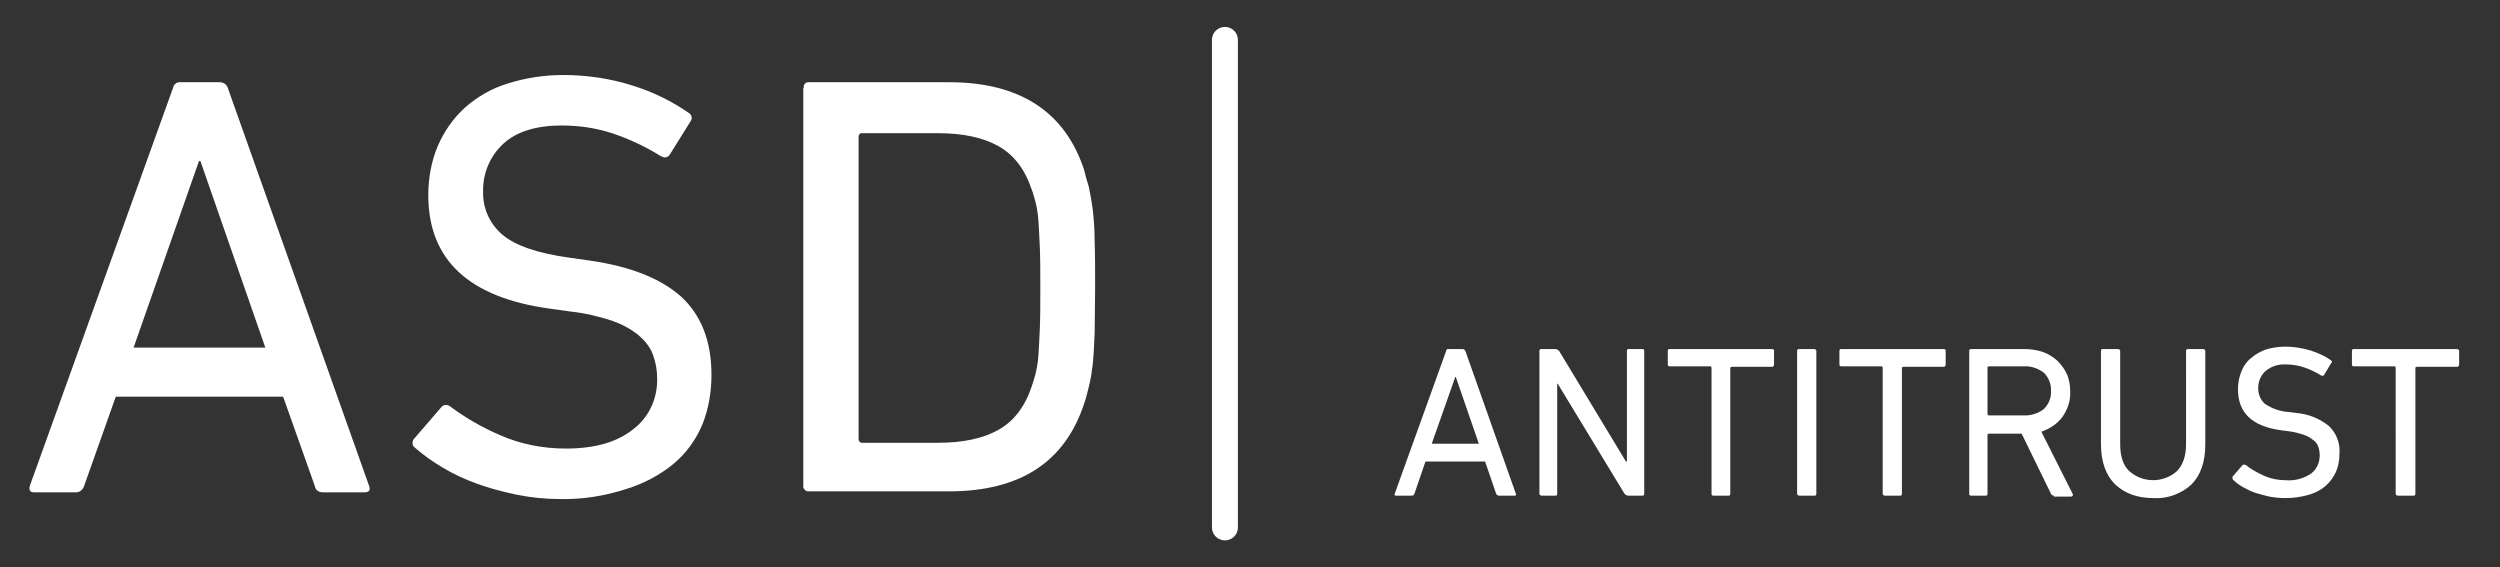 <?xml version="1.0" encoding="utf-8"?>
<!-- Generator: Adobe Illustrator 24.2.0, SVG Export Plug-In . SVG Version: 6.00 Build 0)  -->
<svg version="1.1" id="Layer_1" xmlns="http://www.w3.org/2000/svg" xmlns:xlink="http://www.w3.org/1999/xlink" x="0px" y="0px"
	 viewBox="0 0 520 118" style="enable-background:new 0 0 520 118;" xml:space="preserve">
<rect x="0" y="0" width="520" height="118" fill="#333333" stroke="none"/>
<style type="text/css">
	.st0{clip-path:url(#SVGID_2_);}
	.st1{fill:#FFFFFF;}
</style>
<g>
	<defs>
		<rect id="SVGID_1_" width="520" height="118"/>
	</defs>
	<clipPath id="SVGID_2_">
		<use xlink:href="#SVGID_1_"  style="overflow:visible;"/>
	</clipPath>
	<g id="ASD_Antitrust_Subbrand" class="st0">
		<g id="Gruppe_210" transform="translate(-213.914 -881.899)">
			<path id="Pfad_601" class="st1" d="M269.1,954.2l-13.5-38.8h-0.3l-13.6,38.8H269.1z M249.9,900.2c0.1-0.7,0.8-1.3,1.5-1.2h8.2
				c0.8,0,1.5,0.5,1.7,1.2l29.4,82.8c0.3,0.8,0,1.3-0.9,1.3H281c-0.8,0-1.5-0.5-1.6-1.3l-6.6-18.6H238l-6.6,18.6
				c-0.2,0.7-0.9,1.3-1.6,1.3H221c-0.8,0-1.1-0.4-0.9-1.3L249.9,900.2z"/>
			<path id="Pfad_602" class="st1" d="M330.4,985.7c-3,0-6-0.3-9-0.9c-2.8-0.6-5.6-1.3-8.3-2.3c-2.5-0.9-4.9-2-7.2-3.4
				c-2-1.2-3.9-2.5-5.7-4.1c-0.6-0.4-0.6-1.2-0.2-1.8c0,0,0-0.1,0.1-0.1l5.6-6.5c0.4-0.5,1.1-0.6,1.6-0.3c0.1,0,0.1,0.1,0.2,0.1
				c3.2,2.4,6.7,4.4,10.4,6c4.3,1.9,9,2.8,13.7,2.8c6,0,10.6-1.3,14-4c3.3-2.5,5.1-6.4,5-10.6c0-1.7-0.3-3.4-0.9-5
				c-0.6-1.6-1.7-2.9-3-4c-1.6-1.3-3.5-2.3-5.5-3c-2.8-0.9-5.7-1.6-8.6-1.9l-4.3-0.6c-16.8-2.3-25.3-10.1-25.3-23.6
				c0-3.5,0.6-7,2-10.3c1.3-3,3.2-5.7,5.6-7.9c2.6-2.3,5.6-4,8.8-5c3.8-1.2,7.7-1.8,11.6-1.8c4.9,0,9.8,0.7,14.5,2.2
				c4.2,1.3,8.1,3.2,11.7,5.7c0.5,0.3,0.7,0.9,0.5,1.5c-0.1,0.1-0.1,0.2-0.2,0.3l-4.3,6.9c-0.4,0.6-1.2,0.7-1.7,0.3c0,0,0,0-0.1,0
				c-3.2-2-6.6-3.6-10.2-4.8c-3.4-1.1-6.9-1.6-10.5-1.6c-5.3,0-9.4,1.3-12.1,3.8c-2.8,2.6-4.3,6.2-4.2,10c-0.1,3.4,1.4,6.7,4,8.9
				c2.7,2.3,7.4,3.9,14,4.8l4.2,0.6c8.4,1.2,14.7,3.7,19,7.5c4.2,3.9,6.3,9.3,6.3,16.3c0,3.5-0.6,7.1-1.9,10.3
				c-1.3,3.1-3.3,5.9-5.9,8.1c-2.9,2.4-6.3,4.2-9.9,5.3C339.6,985.1,335,985.8,330.4,985.7"/>
			<path id="Pfad_603" class="st1" d="M392.5,973.2c0,0.4,0.2,0.7,0.6,0.8c0.1,0,0.1,0,0.2,0H409c5.2,0,9.4-0.9,12.6-2.7
				s5.5-4.8,6.9-9c0.3-0.8,0.5-1.6,0.8-2.6c0.3-1.3,0.5-2.5,0.6-3.8c0.1-1.5,0.2-3.4,0.3-5.7c0.1-2.3,0.1-5.1,0.1-8.4
				c0-3.3,0-6.1-0.1-8.4c-0.1-2.3-0.2-4.2-0.3-5.7c-0.1-1.3-0.3-2.6-0.6-3.8c-0.3-1-0.5-1.9-0.8-2.6c-1.4-4.2-3.7-7.2-6.9-9
				c-3.2-1.8-7.4-2.7-12.6-2.7h-15.7c-0.4-0.1-0.7,0.2-0.8,0.6c0,0.1,0,0.1,0,0.2V973.2z M381.1,900.2c-0.1-0.6,0.3-1.2,0.9-1.2
				c0.1,0,0.2,0,0.3,0h29c14.7,0,24.1,6.1,28.1,18.2c0.3,1.2,0.6,2.4,1,3.6c0.3,1.5,0.6,3.1,0.8,4.6c0.2,1.8,0.4,4.1,0.4,6.7
				c0.1,2.6,0.1,5.8,0.1,9.5s-0.1,6.9-0.1,9.5c-0.1,2.6-0.2,4.8-0.4,6.6c-0.2,1.6-0.4,3.1-0.8,4.6c-0.3,1.2-0.6,2.5-1,3.6
				c-4,12.1-13.3,18.2-28.1,18.2h-29c-0.6,0.1-1.2-0.3-1.3-0.9c0-0.1,0-0.2,0-0.3V900.2z"/>
			<path id="Pfad_604" class="st1" d="M468.7,994.3c-1.5,0-2.7-1.2-2.7-2.7c0,0,0,0,0,0V890.2c0-1.5,1.2-2.7,2.7-2.7c0,0,0,0,0,0
				c1.5,0,2.7,1.2,2.7,2.7c0,0,0,0,0,0v101.4C471.4,993.1,470.2,994.3,468.7,994.3C468.7,994.3,468.7,994.3,468.7,994.3"/>
		</g>
		<path id="Pfad_658" class="st1" d="M300.8,73c0-0.3,0.3-0.5,0.5-0.4h2.9c0.3,0,0.5,0.2,0.6,0.4l10.5,29.7c0.1,0.3,0,0.4-0.3,0.4
			h-3.2c-0.3,0-0.5-0.2-0.6-0.4l-2.3-6.7h-12.4l-2.3,6.7c-0.1,0.3-0.3,0.4-0.6,0.4h-3.2c-0.3,0-0.4-0.1-0.3-0.4L300.8,73z
			 M307.6,92.3l-4.8-13.9h-0.1l-4.9,13.9H307.6z M320.2,73c0-0.2,0.1-0.4,0.3-0.4c0,0,0.1,0,0.1,0h2.9c0.3,0,0.6,0.2,0.8,0.4
			l13.9,23h0.2V73c0-0.2,0.1-0.4,0.3-0.4c0,0,0.1,0,0.1,0h2.8c0.2,0,0.4,0.1,0.4,0.3c0,0,0,0.1,0,0.1v29.7c0,0.2-0.1,0.4-0.3,0.4
			c0,0-0.1,0-0.1,0h-2.9c-0.3,0-0.6-0.2-0.8-0.4l-13.9-22.9h-0.1v22.9c0,0.2-0.1,0.4-0.3,0.4c0,0-0.1,0-0.1,0h-2.8
			c-0.2,0-0.4-0.1-0.5-0.3c0,0,0-0.1,0-0.1L320.2,73z M356.4,103.1c-0.2,0-0.4-0.1-0.4-0.3c0,0,0-0.1,0-0.1V76.5
			c0-0.1-0.1-0.3-0.2-0.3c0,0,0,0-0.1,0h-8.4c-0.2,0-0.4-0.1-0.4-0.3c0,0,0-0.1,0-0.1V73c0-0.2,0.1-0.4,0.3-0.4c0,0,0.1,0,0.1,0
			h21.3c0.2,0,0.4,0.1,0.4,0.3c0,0,0,0.1,0,0.1v2.8c0,0.2-0.1,0.4-0.3,0.5c0,0-0.1,0-0.1,0h-8.4c-0.1,0-0.3,0.1-0.3,0.2
			c0,0,0,0,0,0.1v26.1c0,0.2-0.1,0.4-0.3,0.4c0,0-0.1,0-0.1,0H356.4z M373.8,73c0-0.2,0.1-0.4,0.3-0.4c0,0,0.1,0,0.1,0h3.1
			c0.2,0,0.4,0.1,0.5,0.3c0,0,0,0.1,0,0.1v29.7c0,0.2-0.1,0.4-0.3,0.4c0,0-0.1,0-0.1,0h-3.1c-0.2,0-0.4-0.1-0.5-0.3c0,0,0-0.1,0-0.1
			V73z M392.1,103.1c-0.2,0-0.4-0.1-0.5-0.3c0,0,0-0.1,0-0.1V76.5c0-0.1-0.1-0.3-0.2-0.3c0,0,0,0-0.1,0H383c-0.2,0-0.4-0.1-0.4-0.3
			c0,0,0-0.1,0-0.1V73c0-0.2,0.1-0.4,0.3-0.4c0,0,0.1,0,0.1,0h21.3c0.2,0,0.4,0.1,0.4,0.3c0,0,0,0.1,0,0.1v2.8
			c0,0.2-0.1,0.4-0.3,0.5c0,0-0.1,0-0.1,0h-8.4c-0.1,0-0.3,0.1-0.3,0.2c0,0,0,0,0,0.1v26.1c0,0.2-0.1,0.4-0.3,0.4c0,0-0.1,0-0.1,0
			H392.1z M427.2,103.1c-0.3,0-0.5-0.2-0.6-0.4l-6.1-12.5h-6.8c-0.1,0-0.3,0.1-0.3,0.2c0,0,0,0,0,0.1v12.2c0,0.2-0.1,0.4-0.3,0.4
			c0,0-0.1,0-0.1,0H410c-0.2,0-0.4-0.1-0.4-0.3c0,0,0-0.1,0-0.1V73c0-0.2,0.1-0.4,0.3-0.4c0,0,0.1,0,0.1,0H421
			c1.3,0,2.7,0.2,3.9,0.6c1.1,0.4,2.1,1,3,1.8c0.8,0.8,1.5,1.7,2,2.8c0.5,1.1,0.7,2.4,0.7,3.6c0.1,1.9-0.5,3.7-1.6,5.3
			c-1.1,1.5-2.7,2.5-4.4,3.1l6.5,12.9c0.1,0.1,0.1,0.3,0,0.4c-0.1,0.1-0.2,0.2-0.3,0.2H427.2z M420.9,86.4c1.5,0.1,3-0.4,4.2-1.3
			c1-1,1.6-2.3,1.5-3.8c0.1-1.4-0.5-2.8-1.5-3.8c-1.2-0.9-2.7-1.4-4.2-1.3h-7.2c-0.1,0-0.3,0.1-0.3,0.2c0,0,0,0,0,0.1v9.6
			c0,0.1,0.1,0.3,0.2,0.3c0,0,0,0,0.1,0L420.9,86.4z M447.9,103.6c-3.4,0-6-1-8-2.9c-1.9-1.9-2.9-4.7-2.9-8.3V73
			c0-0.2,0.1-0.4,0.3-0.4c0,0,0.1,0,0.1,0h3.1c0.2,0,0.4,0.1,0.5,0.3c0,0,0,0.1,0,0.1v19.4c0,2.5,0.6,4.4,1.9,5.6
			c2.8,2.5,7.1,2.5,9.9,0c1.2-1.2,1.9-3.1,1.9-5.6V73c0-0.2,0.1-0.4,0.3-0.4c0,0,0.1,0,0.1,0h3.1c0.2,0,0.4,0.1,0.5,0.3
			c0,0,0,0.1,0,0.1v19.5c0,3.6-1,6.4-2.9,8.3C453.7,102.7,450.8,103.8,447.9,103.6z M475.3,103.6c-1.1,0-2.1-0.1-3.2-0.3
			c-1-0.2-2-0.5-3-0.8c-0.9-0.3-1.7-0.7-2.6-1.2c-0.7-0.4-1.4-0.9-2-1.5c-0.2-0.2-0.2-0.5-0.1-0.7c0,0,0,0,0,0l2-2.3
			c0.1-0.2,0.4-0.2,0.6-0.1c0,0,0,0,0.1,0c1.1,0.9,2.4,1.6,3.7,2.2c1.5,0.7,3.2,1,4.9,1c1.8,0.1,3.5-0.4,5-1.4
			c1.2-0.9,1.8-2.3,1.8-3.8c0-0.6-0.1-1.2-0.3-1.8c-0.2-0.6-0.6-1.1-1.1-1.4c-0.6-0.5-1.2-0.8-2-1.1c-1-0.3-2-0.6-3.1-0.7l-1.5-0.2
			c-6-0.8-9-3.6-9-8.5c0-1.3,0.2-2.5,0.7-3.7c0.4-1.1,1.1-2.1,2-2.8c0.9-0.8,2-1.4,3.1-1.8c1.3-0.4,2.7-0.6,4.1-0.6
			c1.7,0,3.5,0.3,5.2,0.8c1.5,0.5,2.9,1.1,4.2,2c0.2,0.1,0.3,0.4,0.2,0.5c0,0,0,0.1-0.1,0.1l-1.5,2.5c-0.1,0.2-0.4,0.2-0.6,0.1
			c0,0,0,0,0,0c-1.1-0.7-2.4-1.3-3.6-1.7c-1.2-0.4-2.5-0.6-3.7-0.6c-1.6-0.1-3.1,0.4-4.3,1.4c-1,0.9-1.5,2.2-1.5,3.6
			c0,1.2,0.5,2.4,1.4,3.2c1.5,1,3.2,1.6,5,1.7l1.5,0.2c2.5,0.2,4.8,1.1,6.8,2.7c1.6,1.5,2.4,3.7,2.2,5.8c0,1.3-0.2,2.5-0.7,3.7
			c-0.5,1.1-1.2,2.1-2.1,2.9c-1,0.9-2.2,1.5-3.5,1.9C478.6,103.4,476.9,103.6,475.3,103.6L475.3,103.6z M498.8,103.1
			c-0.2,0-0.4-0.1-0.5-0.3c0,0,0-0.1,0-0.1V76.5c0-0.1-0.1-0.3-0.2-0.3c0,0,0,0-0.1,0h-8.4c-0.2,0-0.4-0.1-0.4-0.3c0,0,0-0.1,0-0.1
			V73c0-0.2,0.1-0.4,0.3-0.4c0,0,0.1,0,0.1,0H511c0.2,0,0.4,0.1,0.5,0.3c0,0,0,0.1,0,0.1v2.8c0,0.2-0.1,0.4-0.3,0.5c0,0-0.1,0-0.1,0
			h-8.4c-0.1,0-0.3,0.1-0.3,0.2c0,0,0,0,0,0.1v26.1c0,0.2-0.1,0.4-0.3,0.4c0,0-0.1,0-0.1,0H498.8z"/>
	</g>
</g>
</svg>
